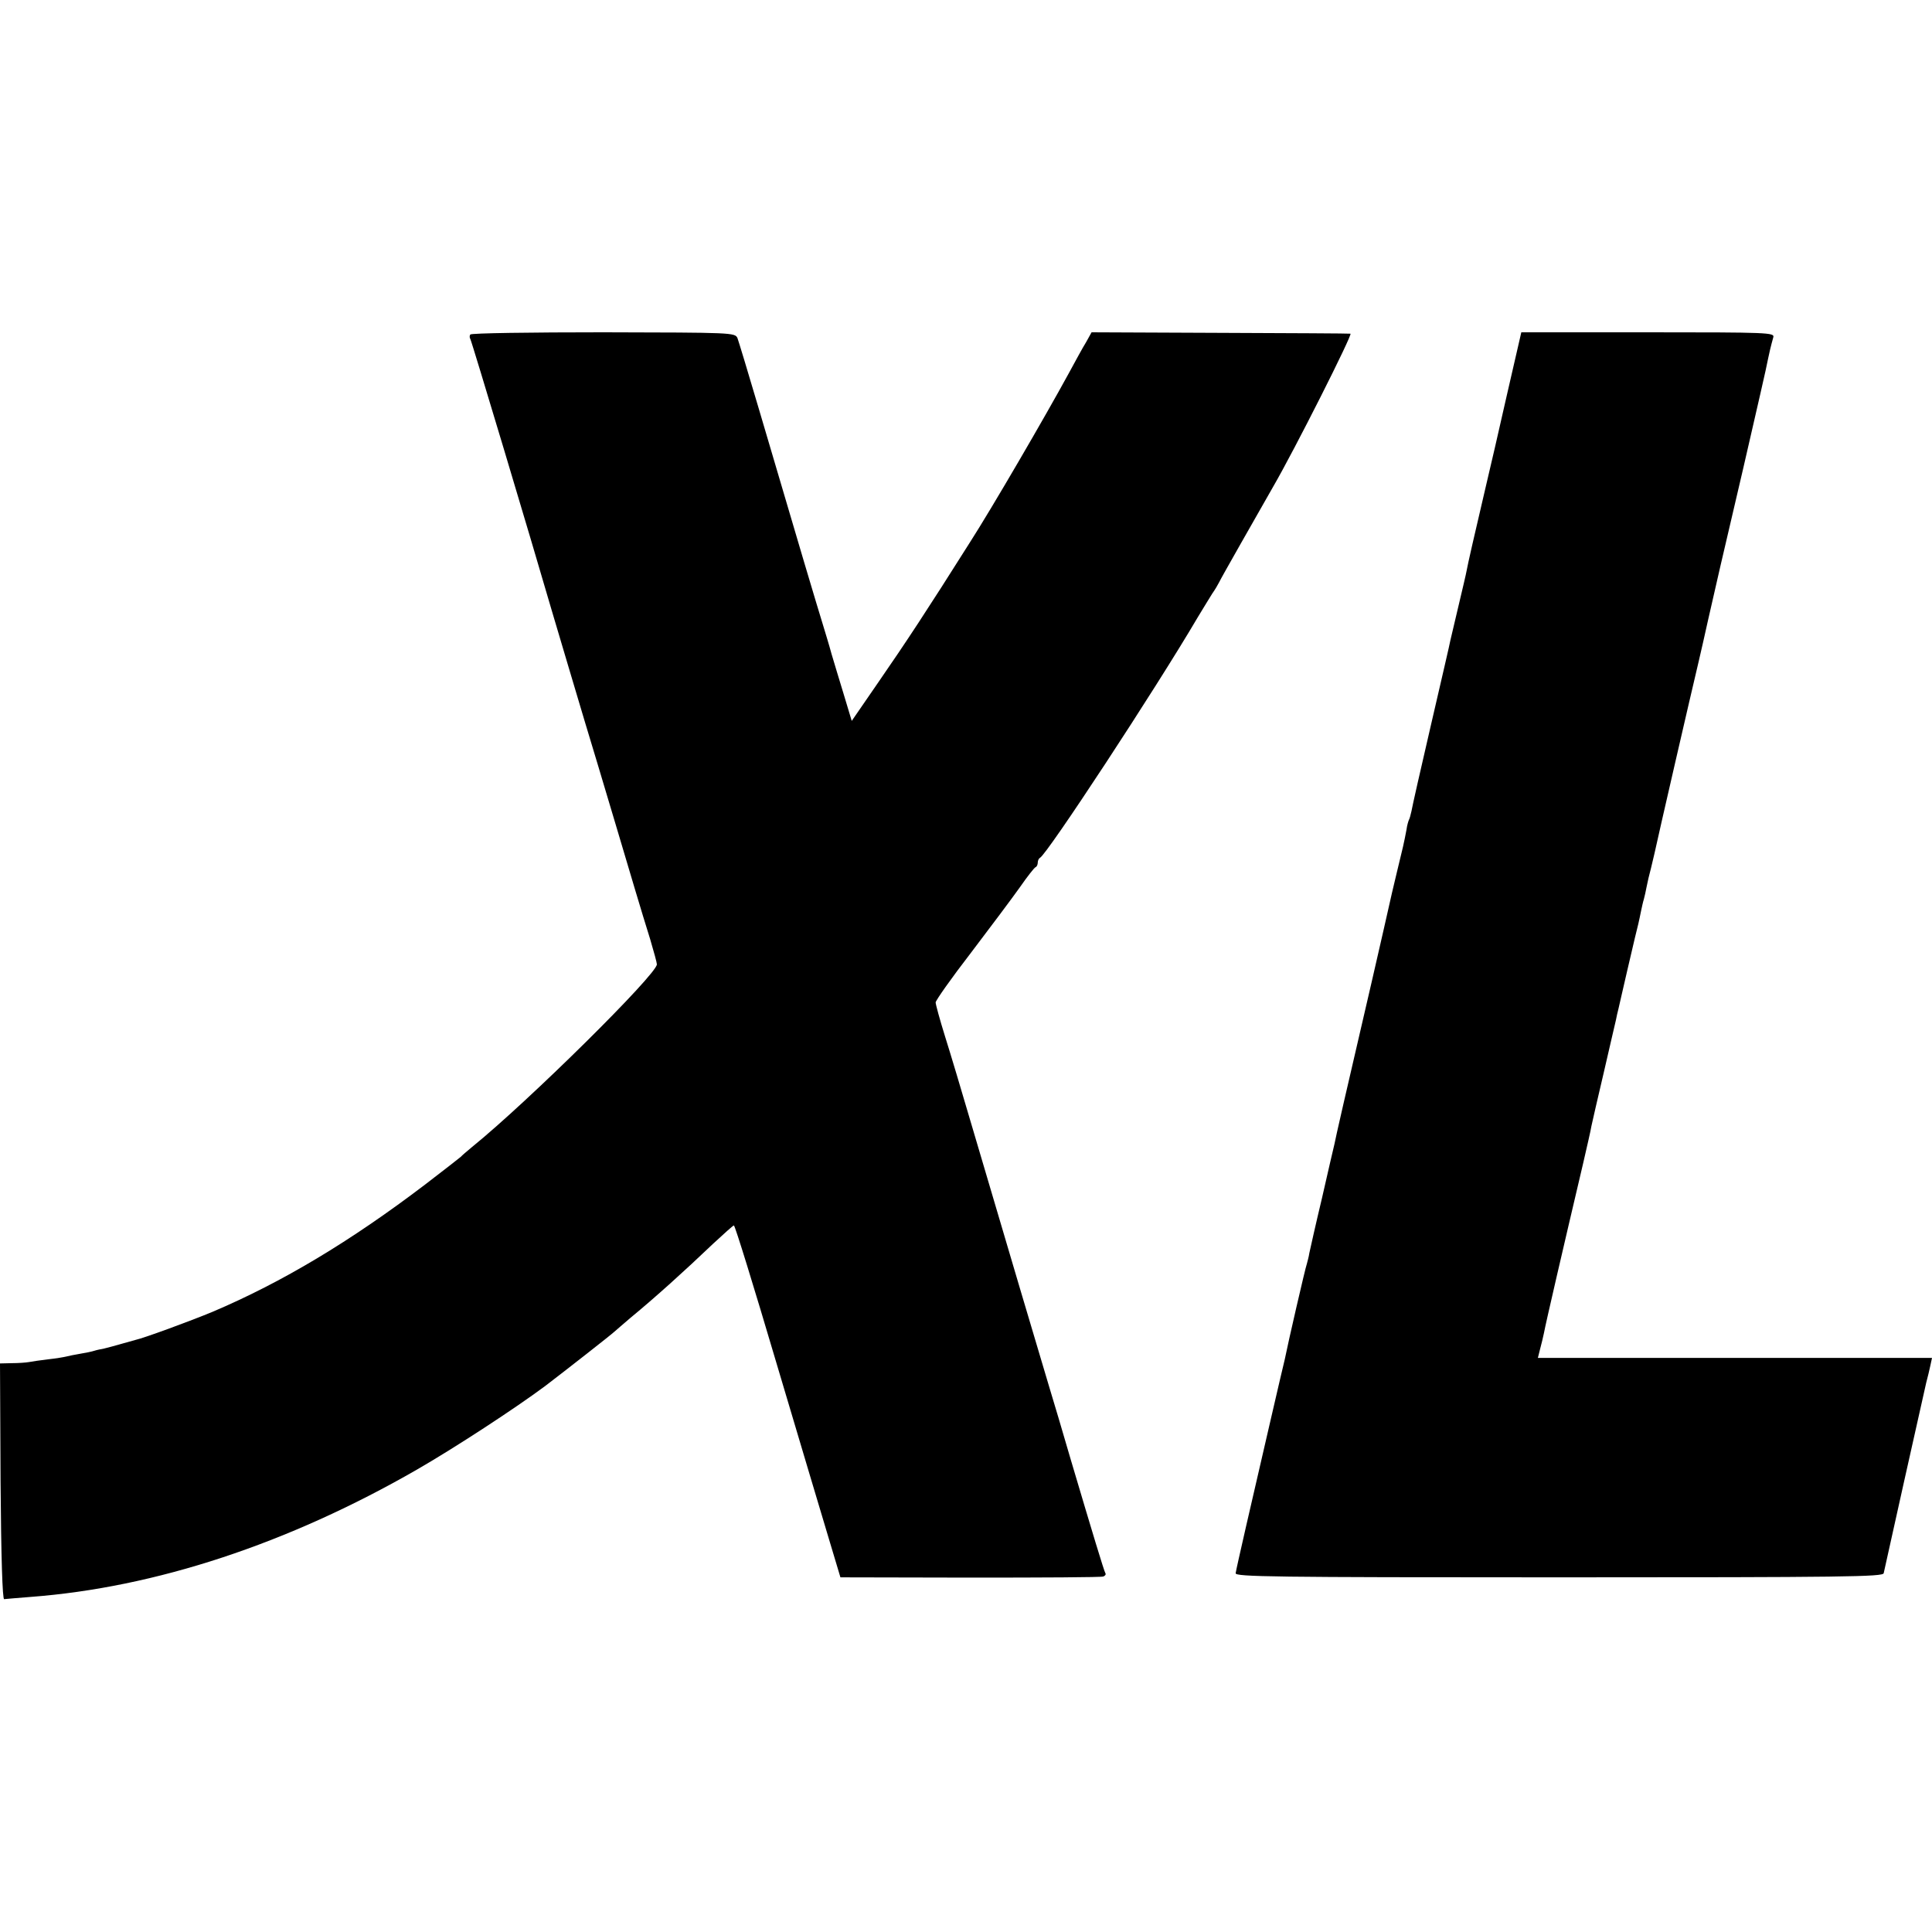 <?xml version="1.0" standalone="no"?>
<!DOCTYPE svg PUBLIC "-//W3C//DTD SVG 20010904//EN"
 "http://www.w3.org/TR/2001/REC-SVG-20010904/DTD/svg10.dtd">
<svg version="1.0" xmlns="http://www.w3.org/2000/svg"
 width="700pt" height="700pt" viewBox="0 0 700 700"
 preserveAspectRatio="xMidYMid meet">
<g transform="translate(0,700) scale(0.1,-0.1)"
fill="#000000" stroke="none">
<path d="M1704 5788 c-3 -4 -3 -12 0 -16 5 -8 222 -732 296 -987 17 -57 108
-364 119 -400 18 -59 70 -232 111 -370 52 -175 94 -317 126 -419 13 -44 24
-84 24 -90 0 -36 -466 -497 -670 -662 -19 -16 -37 -31 -40 -35 -3 -3 -61 -48
-130 -101 -271 -206 -518 -354 -770 -461 -82 -34 -248 -95 -280 -102 -3 -1
-25 -7 -50 -14 -25 -7 -53 -15 -63 -17 -10 -2 -26 -5 -35 -8 -9 -3 -33 -8 -52
-11 -19 -3 -42 -8 -50 -10 -8 -2 -37 -7 -65 -10 -27 -3 -59 -8 -70 -10 -11 -2
-39 -4 -63 -4 l-42 -1 2 -427 c2 -278 7 -428 13 -427 6 1 48 4 95 8 453 34
934 193 1400 461 139 80 359 224 465 303 76 58 237 184 251 197 6 5 32 28 58
50 91 75 194 168 300 269 39 36 72 66 75 66 4 0 73 -224 154 -498 81 -273 167
-560 190 -637 l42 -140 470 -1 c259 0 476 1 482 4 7 2 11 8 8 12 -5 8 -47 147
-125 410 -28 96 -64 218 -80 270 -28 93 -157 528 -280 945 -34 116 -77 260
-96 320 -19 61 -34 116 -34 123 0 7 57 88 128 180 70 92 150 199 177 237 27
39 53 72 57 73 5 2 8 10 8 17 0 7 4 15 8 17 24 10 418 610 572 872 19 32 43
70 52 85 10 14 21 33 25 41 5 12 138 245 195 345 79 136 290 555 281 556 -5 1
-217 2 -473 3 l-465 2 -20 -36 c-12 -19 -40 -71 -64 -115 -84 -154 -277 -486
-358 -612 -154 -244 -229 -358 -332 -507 l-95 -138 -28 93 c-16 52 -36 119
-45 149 -8 30 -24 82 -34 115 -18 58 -82 272 -230 775 -38 129 -73 244 -77
255 -9 20 -19 20 -486 21 -262 0 -479 -3 -482 -8z"/>
<path d="M5460 5570 c-28 -124 -62 -272 -76 -330 -42 -179 -66 -284 -70 -307
-2 -12 -16 -71 -30 -130 -14 -60 -27 -115 -29 -123 -1 -8 -33 -145 -70 -305
-37 -159 -69 -301 -71 -314 -3 -14 -7 -28 -9 -31 -2 -4 -7 -20 -9 -36 -9 -48
-13 -65 -36 -159 -12 -49 -23 -98 -25 -107 -2 -9 -31 -138 -65 -285 -97 -417
-131 -566 -135 -588 -3 -11 -23 -99 -45 -195 -23 -96 -43 -186 -46 -200 -2
-14 -7 -31 -9 -39 -5 -12 -69 -290 -80 -346 -3 -11 -28 -119 -56 -240 -64
-276 -119 -515 -122 -535 -2 -13 134 -15 1172 -15 1036 0 1174 2 1176 15 3 16
141 633 154 690 5 19 12 47 15 62 l6 28 -714 0 -714 0 8 32 c5 18 11 44 14 58
5 29 72 318 142 615 14 61 28 121 30 135 3 14 23 102 45 195 22 94 41 179 44
190 2 11 6 29 9 40 2 11 17 72 31 135 30 129 33 141 41 173 3 12 7 33 10 47 3
14 7 33 10 42 3 10 7 30 10 45 3 16 10 46 16 68 5 22 11 47 13 55 13 61 130
569 160 695 8 33 23 101 34 150 20 89 56 246 127 548 50 218 85 368 90 397 5
24 9 42 19 78 5 17 -17 18 -454 18 l-459 0 -52 -226z"/>
</g>
</svg>

